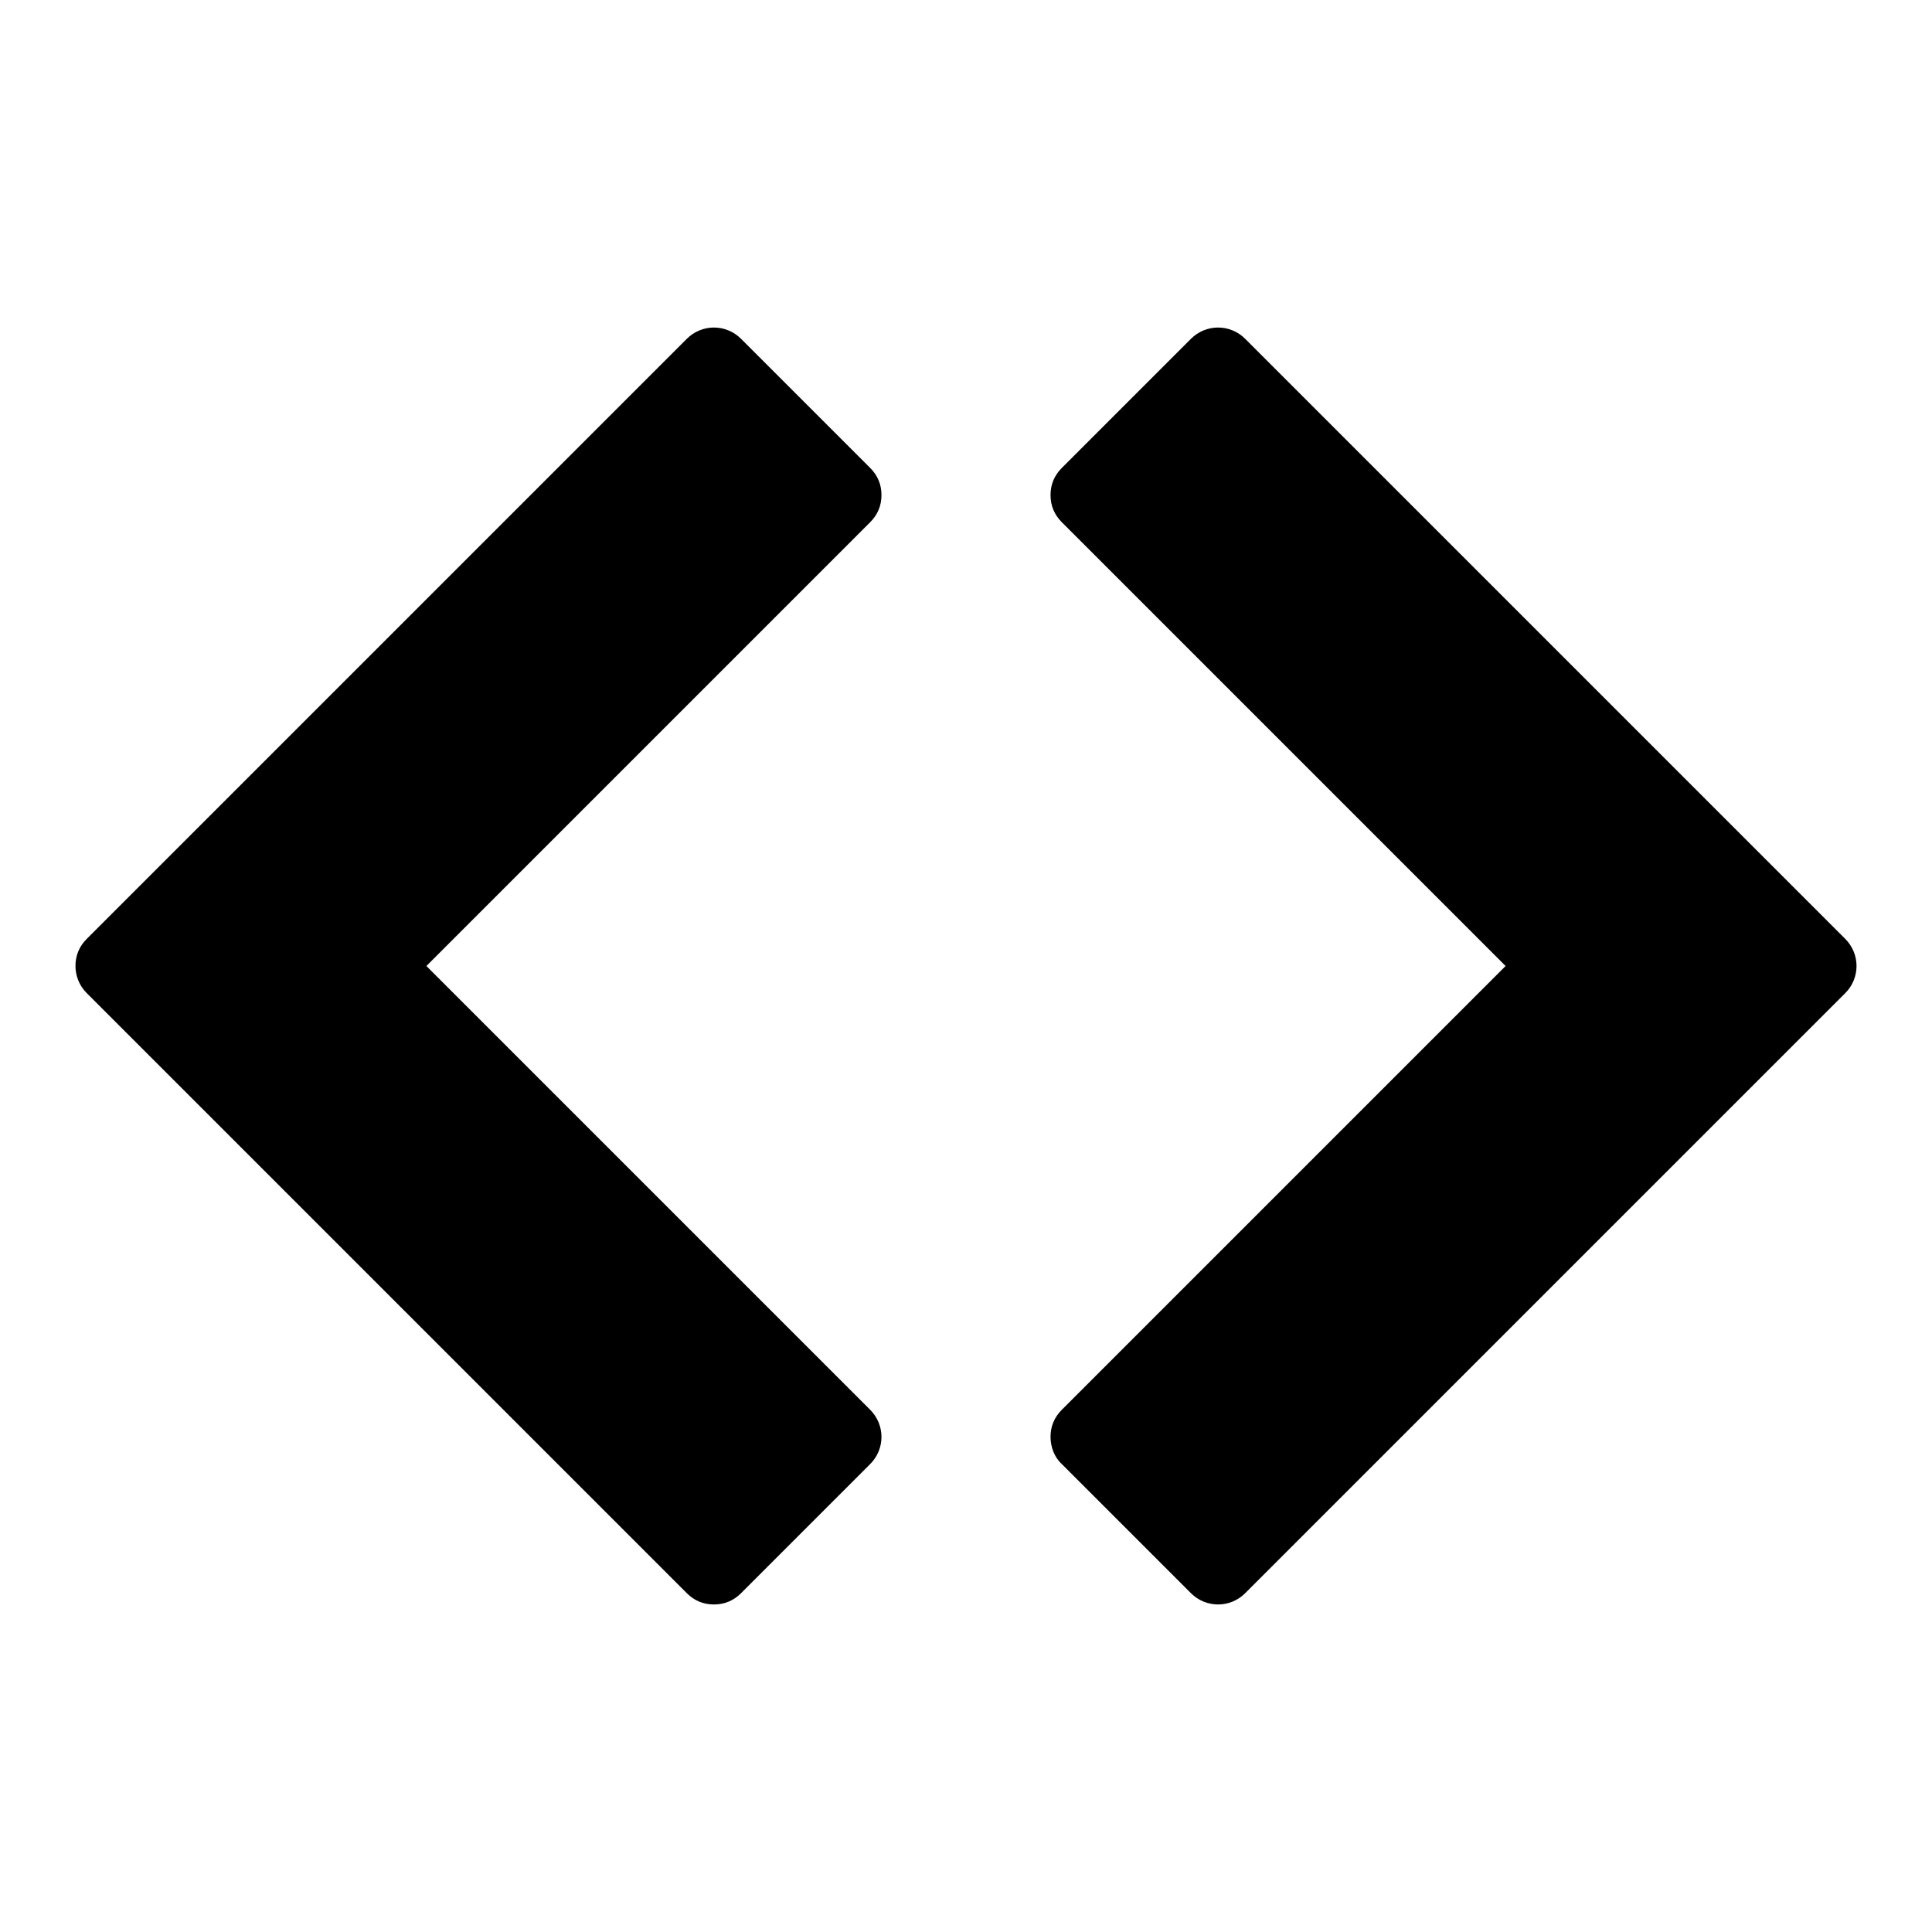 <?xml version="1.0" encoding="utf-8"?>
<!-- Svg Vector Icons : http://www.onlinewebfonts.com/icon -->
<!DOCTYPE svg PUBLIC "-//W3C//DTD SVG 1.1//EN" "http://www.w3.org/Graphics/SVG/1.1/DTD/svg11.dtd">
<svg version="1.1" xmlns="http://www.w3.org/2000/svg" xmlns:xlink="http://www.w3.org/1999/xlink" x="0px" y="0px" viewBox="0 0 256 256" enable-background="new 0 0 256 256" xml:space="preserve">
<g><g><g><g><path fill="#000000" d="M244.5,124.4L165,44.9c-2-2-5.2-2-7.2,0L140.7,62c-1,1-1.5,2.2-1.5,3.6s0.5,2.6,1.5,3.6l58.8,58.8l-58.8,58.8c-1,1-1.5,2.2-1.5,3.6c0,1.3,0.5,2.7,1.5,3.6l17.1,17.1c1,1,2.3,1.5,3.6,1.5s2.6-0.5,3.6-1.5l79.5-79.5C246.5,129.6,246.5,126.4,244.5,124.4z"/><path fill="#000000" d="M56.5,128l58.8-58.8c1-1,1.5-2.2,1.5-3.6s-0.5-2.6-1.5-3.6L98.2,44.9c-2-2-5.2-2-7.2,0l-79.5,79.5c-1,1-1.5,2.2-1.5,3.6c0,1.3,0.5,2.6,1.5,3.6L91,211.1c1,1,2.2,1.5,3.6,1.5s2.6-0.5,3.6-1.5l17.1-17.1c2-2,2-5.2,0-7.2L56.5,128z"/></g></g><g></g><g></g><g></g><g></g><g></g><g></g><g></g><g></g><g></g><g></g><g></g><g></g><g></g><g></g><g></g></g></g>
</svg>